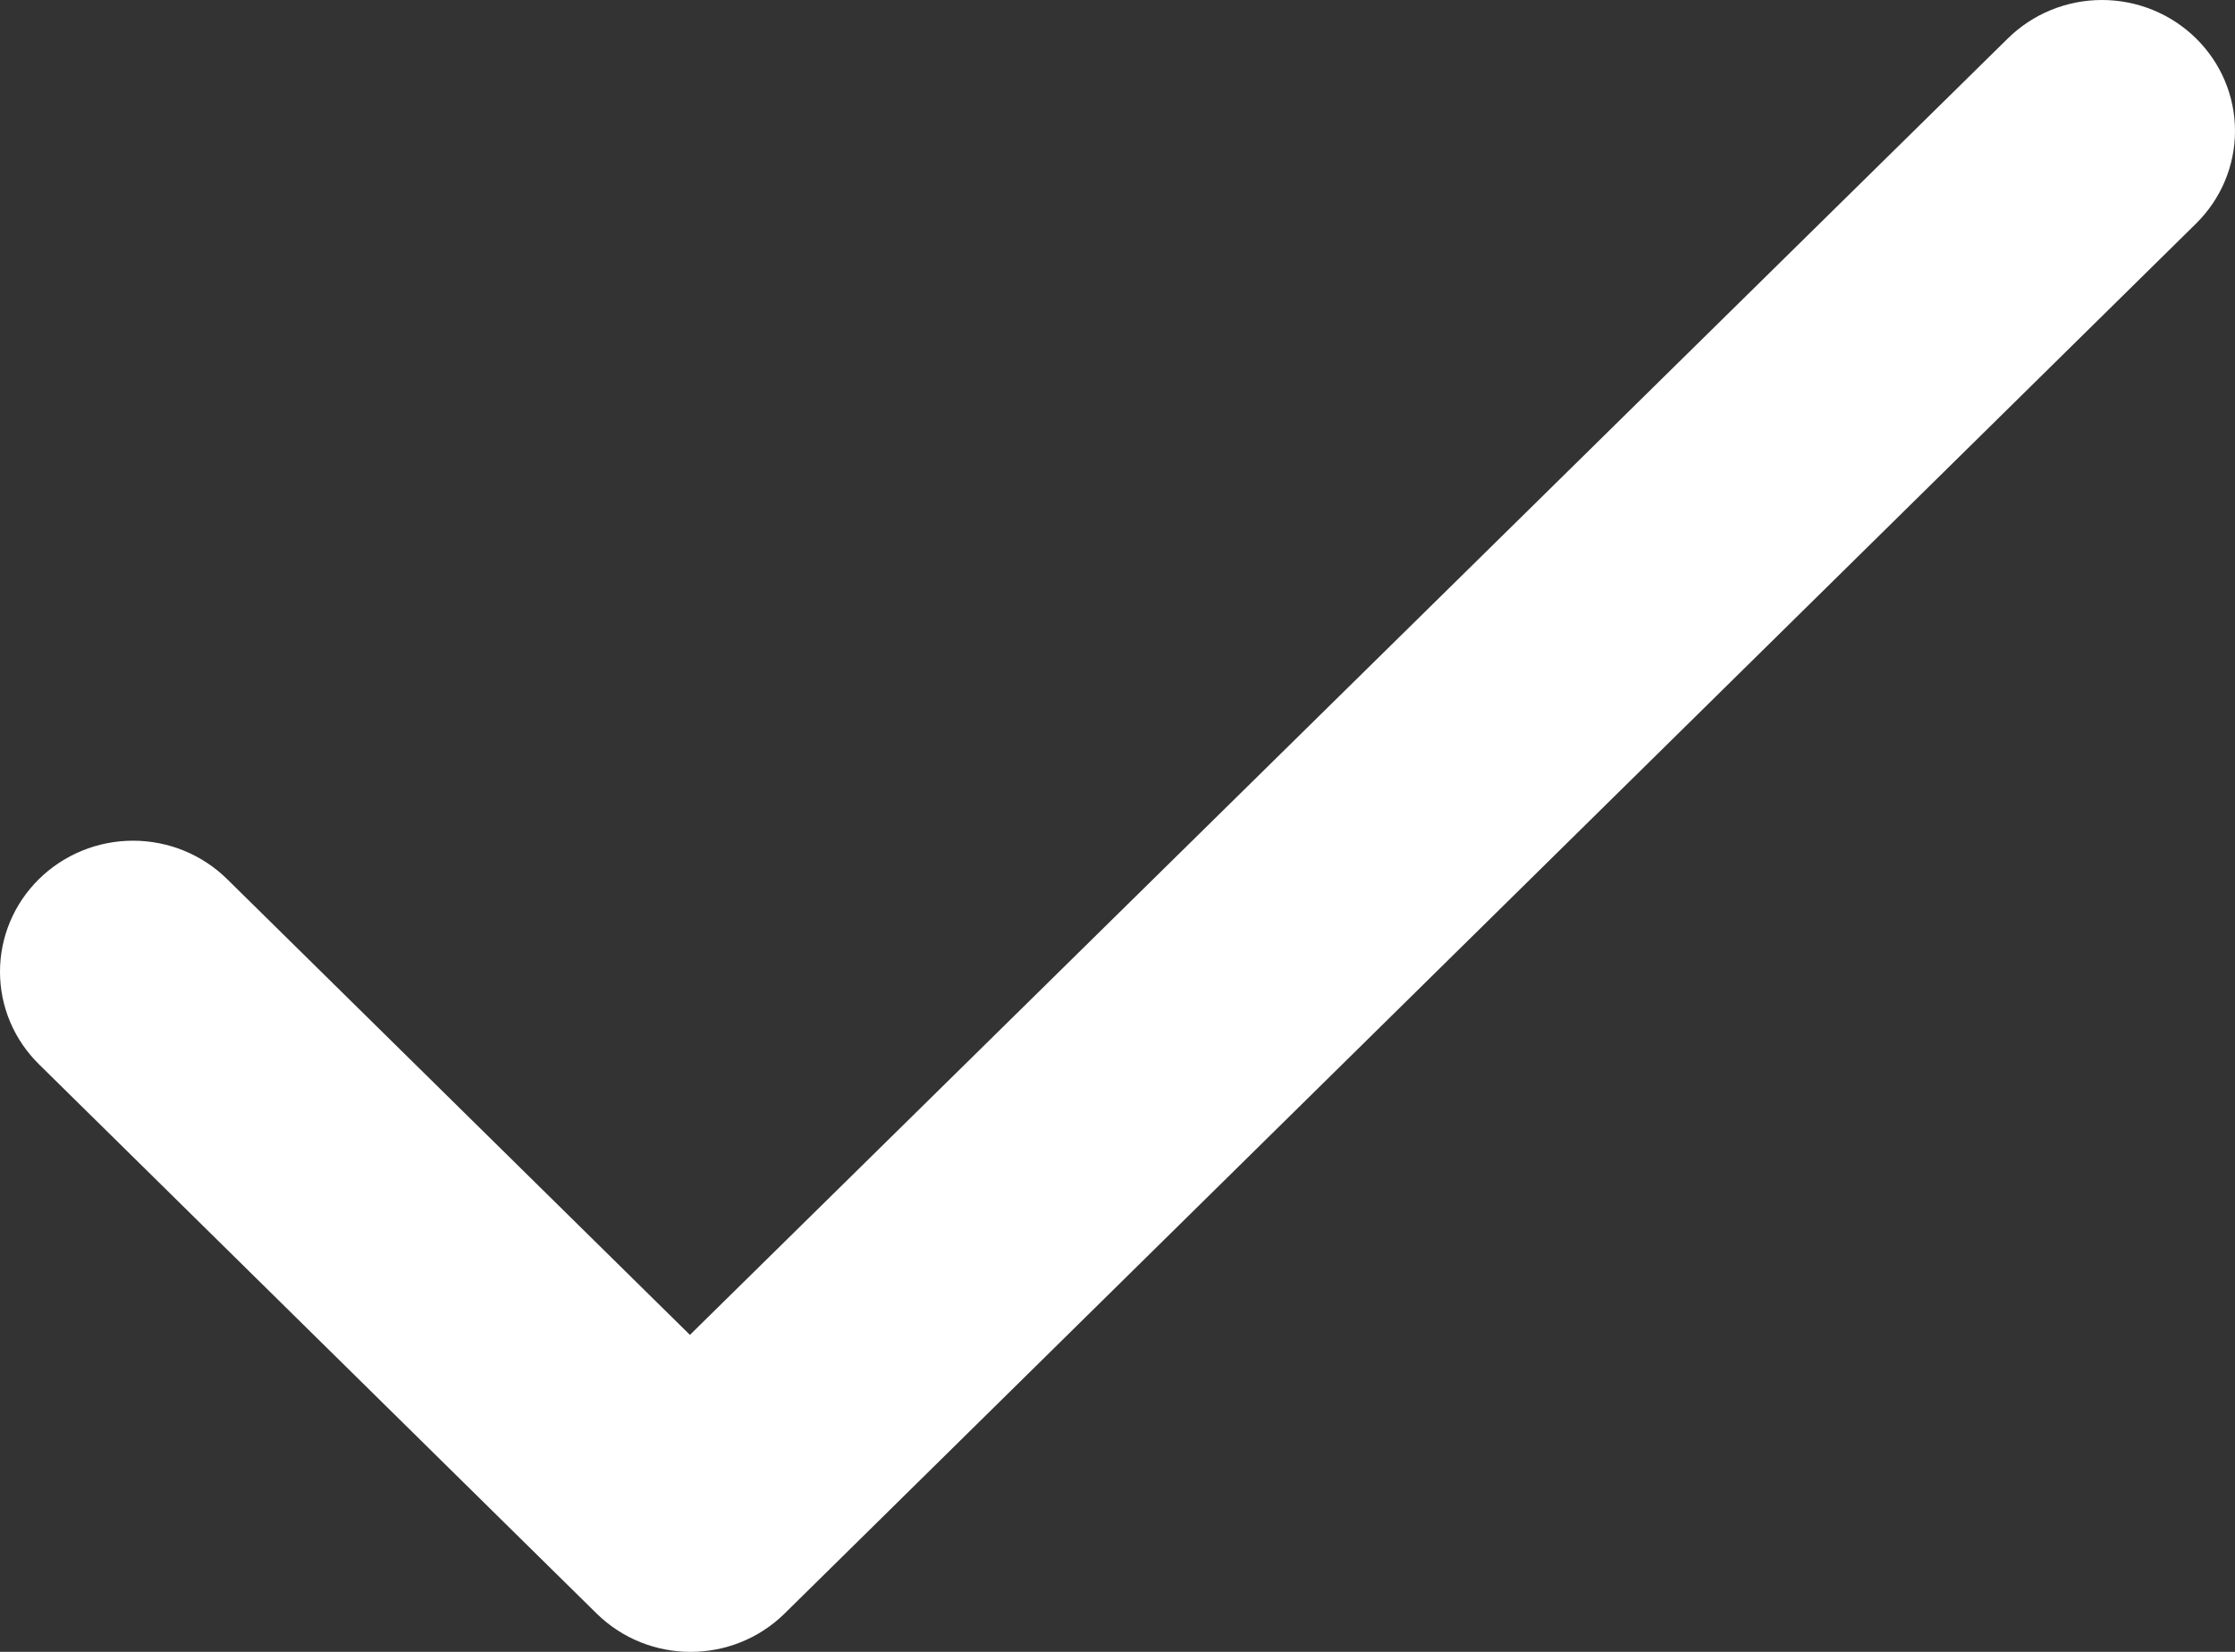 <svg width="23" height="17" viewBox="0 0 23 17" fill="none" xmlns="http://www.w3.org/2000/svg">
    <rect x="0" y="0" width="23" height="17" fill="#333333" stroke="none"/>
    <path d="M7.1 13.738L2.337 9.047C2.08 8.794 1.732 8.652 1.369 8.652C1.006 8.652 0.658 8.794 0.401 9.047C0.144 9.3 0 9.643 0 10C0 10.177 0.035 10.353 0.104 10.516C0.173 10.68 0.274 10.828 0.401 10.953L6.139 16.605C6.675 17.132 7.539 17.132 8.075 16.605L22.599 2.301C22.856 2.048 23 1.705 23 1.348C23 0.99 22.856 0.648 22.599 0.395C22.342 0.142 21.994 0 21.631 0C21.268 0 20.92 0.142 20.663 0.395L7.1 13.738Z"
          fill="white"/>
</svg>
